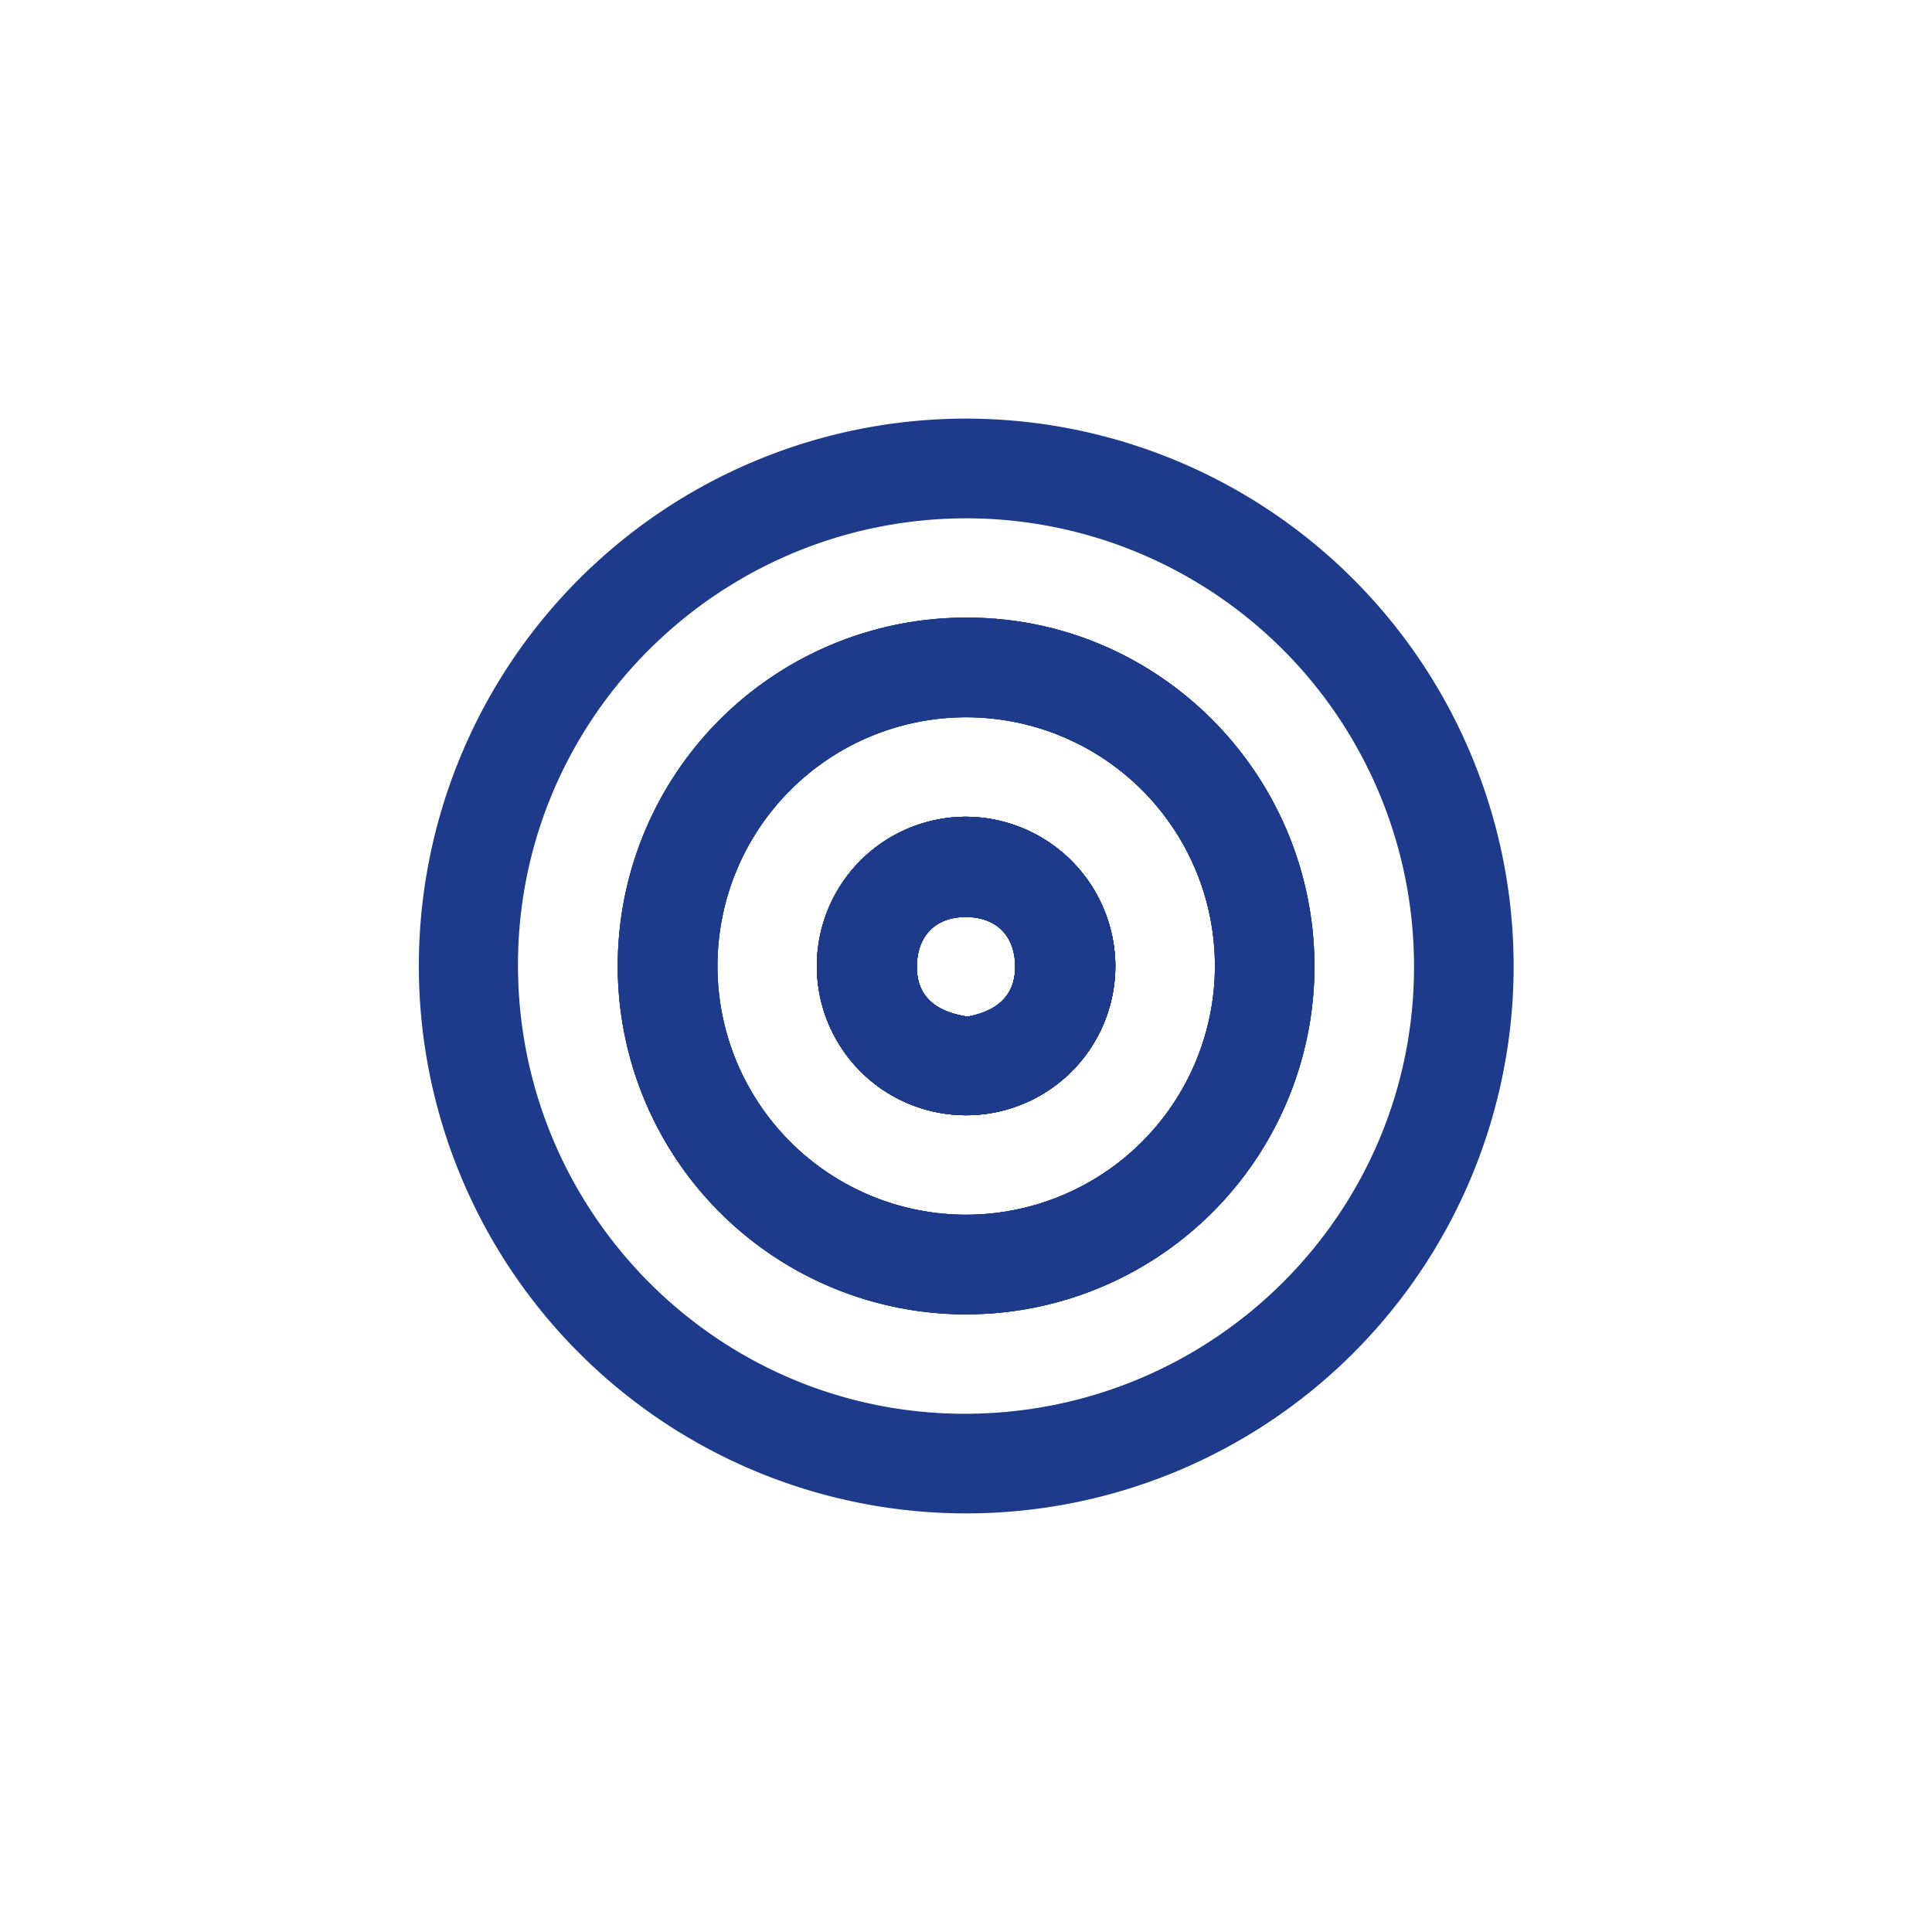 <svg xmlns="http://www.w3.org/2000/svg" viewBox="0 0 300 300">
  <g>
    <path d="M149.808,126.827a23.174,23.174,0,1,0,23.382,23.151A23.281,23.281,0,0,0,149.808,126.827Zm.44,31.029c-4.918-.726-7.977-3.136-7.878-7.922.099-4.676,2.949-7.592,7.702-7.537,4.742.044,7.537,2.993,7.559,7.68C157.653,154.907,154.418,157.097,150.248,157.856Z" fill="#1e3a8a"/>
    <path d="M150.424,95.908a54.093,54.093,0,1,0,53.685,54.345C204.163,120.39,180.077,96.018,150.424,95.908Zm-.451,92.713a38.621,38.621,0,1,1,38.676-38.269A38.663,38.663,0,0,1,149.972,188.621Z" fill="#1e3a8a"/>
    <path d="M149.906,65a85,85,0,1,0,85.132,84.912A85.065,85.065,0,0,0,149.906,65Zm-.209,154.529c-38.291-.055-69.342-31.359-69.265-69.826.066-38.269,31.381-69.299,69.859-69.221a69.571,69.571,0,0,1,69.276,69.816C219.48,188.599,188.209,219.584,149.697,219.529Z" fill="#1e3a8a"/>
    <path d="M149.808,126.827a23.174,23.174,0,1,0,23.382,23.151A23.281,23.281,0,0,0,149.808,126.827Zm.44,31.029c-4.918-.726-7.977-3.136-7.878-7.922.099-4.676,2.949-7.592,7.702-7.537,4.742.044,7.537,2.993,7.559,7.68C157.653,154.907,154.418,157.097,150.248,157.856Z" fill="#1e3a8a"/>
    <path d="M150.424,95.908a54.093,54.093,0,1,0,53.685,54.345C204.163,120.39,180.077,96.018,150.424,95.908Zm-.451,92.713a38.621,38.621,0,1,1,38.676-38.269A38.663,38.663,0,0,1,149.972,188.621Z" fill="#1e3a8a"/>
    <path d="M149.808,126.827a23.174,23.174,0,1,0,23.382,23.151A23.281,23.281,0,0,0,149.808,126.827Zm.44,31.029c-4.918-.726-7.977-3.136-7.878-7.922.099-4.676,2.949-7.592,7.702-7.537,4.742.044,7.537,2.993,7.559,7.68C157.653,154.907,154.418,157.097,150.248,157.856Z" fill="#1e3a8a"/>
    <path d="M150.424,95.908a54.093,54.093,0,1,0,53.685,54.345C204.163,120.39,180.077,96.018,150.424,95.908Zm-.451,92.713a38.621,38.621,0,1,1,38.676-38.269A38.663,38.663,0,0,1,149.972,188.621Z" fill="#1e3a8a"/>
    <path d="M149.808,126.827a23.174,23.174,0,1,0,23.382,23.151A23.281,23.281,0,0,0,149.808,126.827Zm.44,31.029c-4.918-.726-7.977-3.136-7.878-7.922.099-4.676,2.949-7.592,7.702-7.537,4.742.044,7.537,2.993,7.559,7.68C157.653,154.907,154.418,157.097,150.248,157.856Z" fill="#1e3a8a"/>
    <path d="M149.808,126.827a23.174,23.174,0,1,0,23.382,23.151A23.281,23.281,0,0,0,149.808,126.827Zm.44,31.029c-4.918-.726-7.977-3.136-7.878-7.922.099-4.676,2.949-7.592,7.702-7.537,4.742.044,7.537,2.993,7.559,7.68C157.653,154.907,154.418,157.097,150.248,157.856Z" fill="#1e3a8a"/>
  </g>
</svg>
